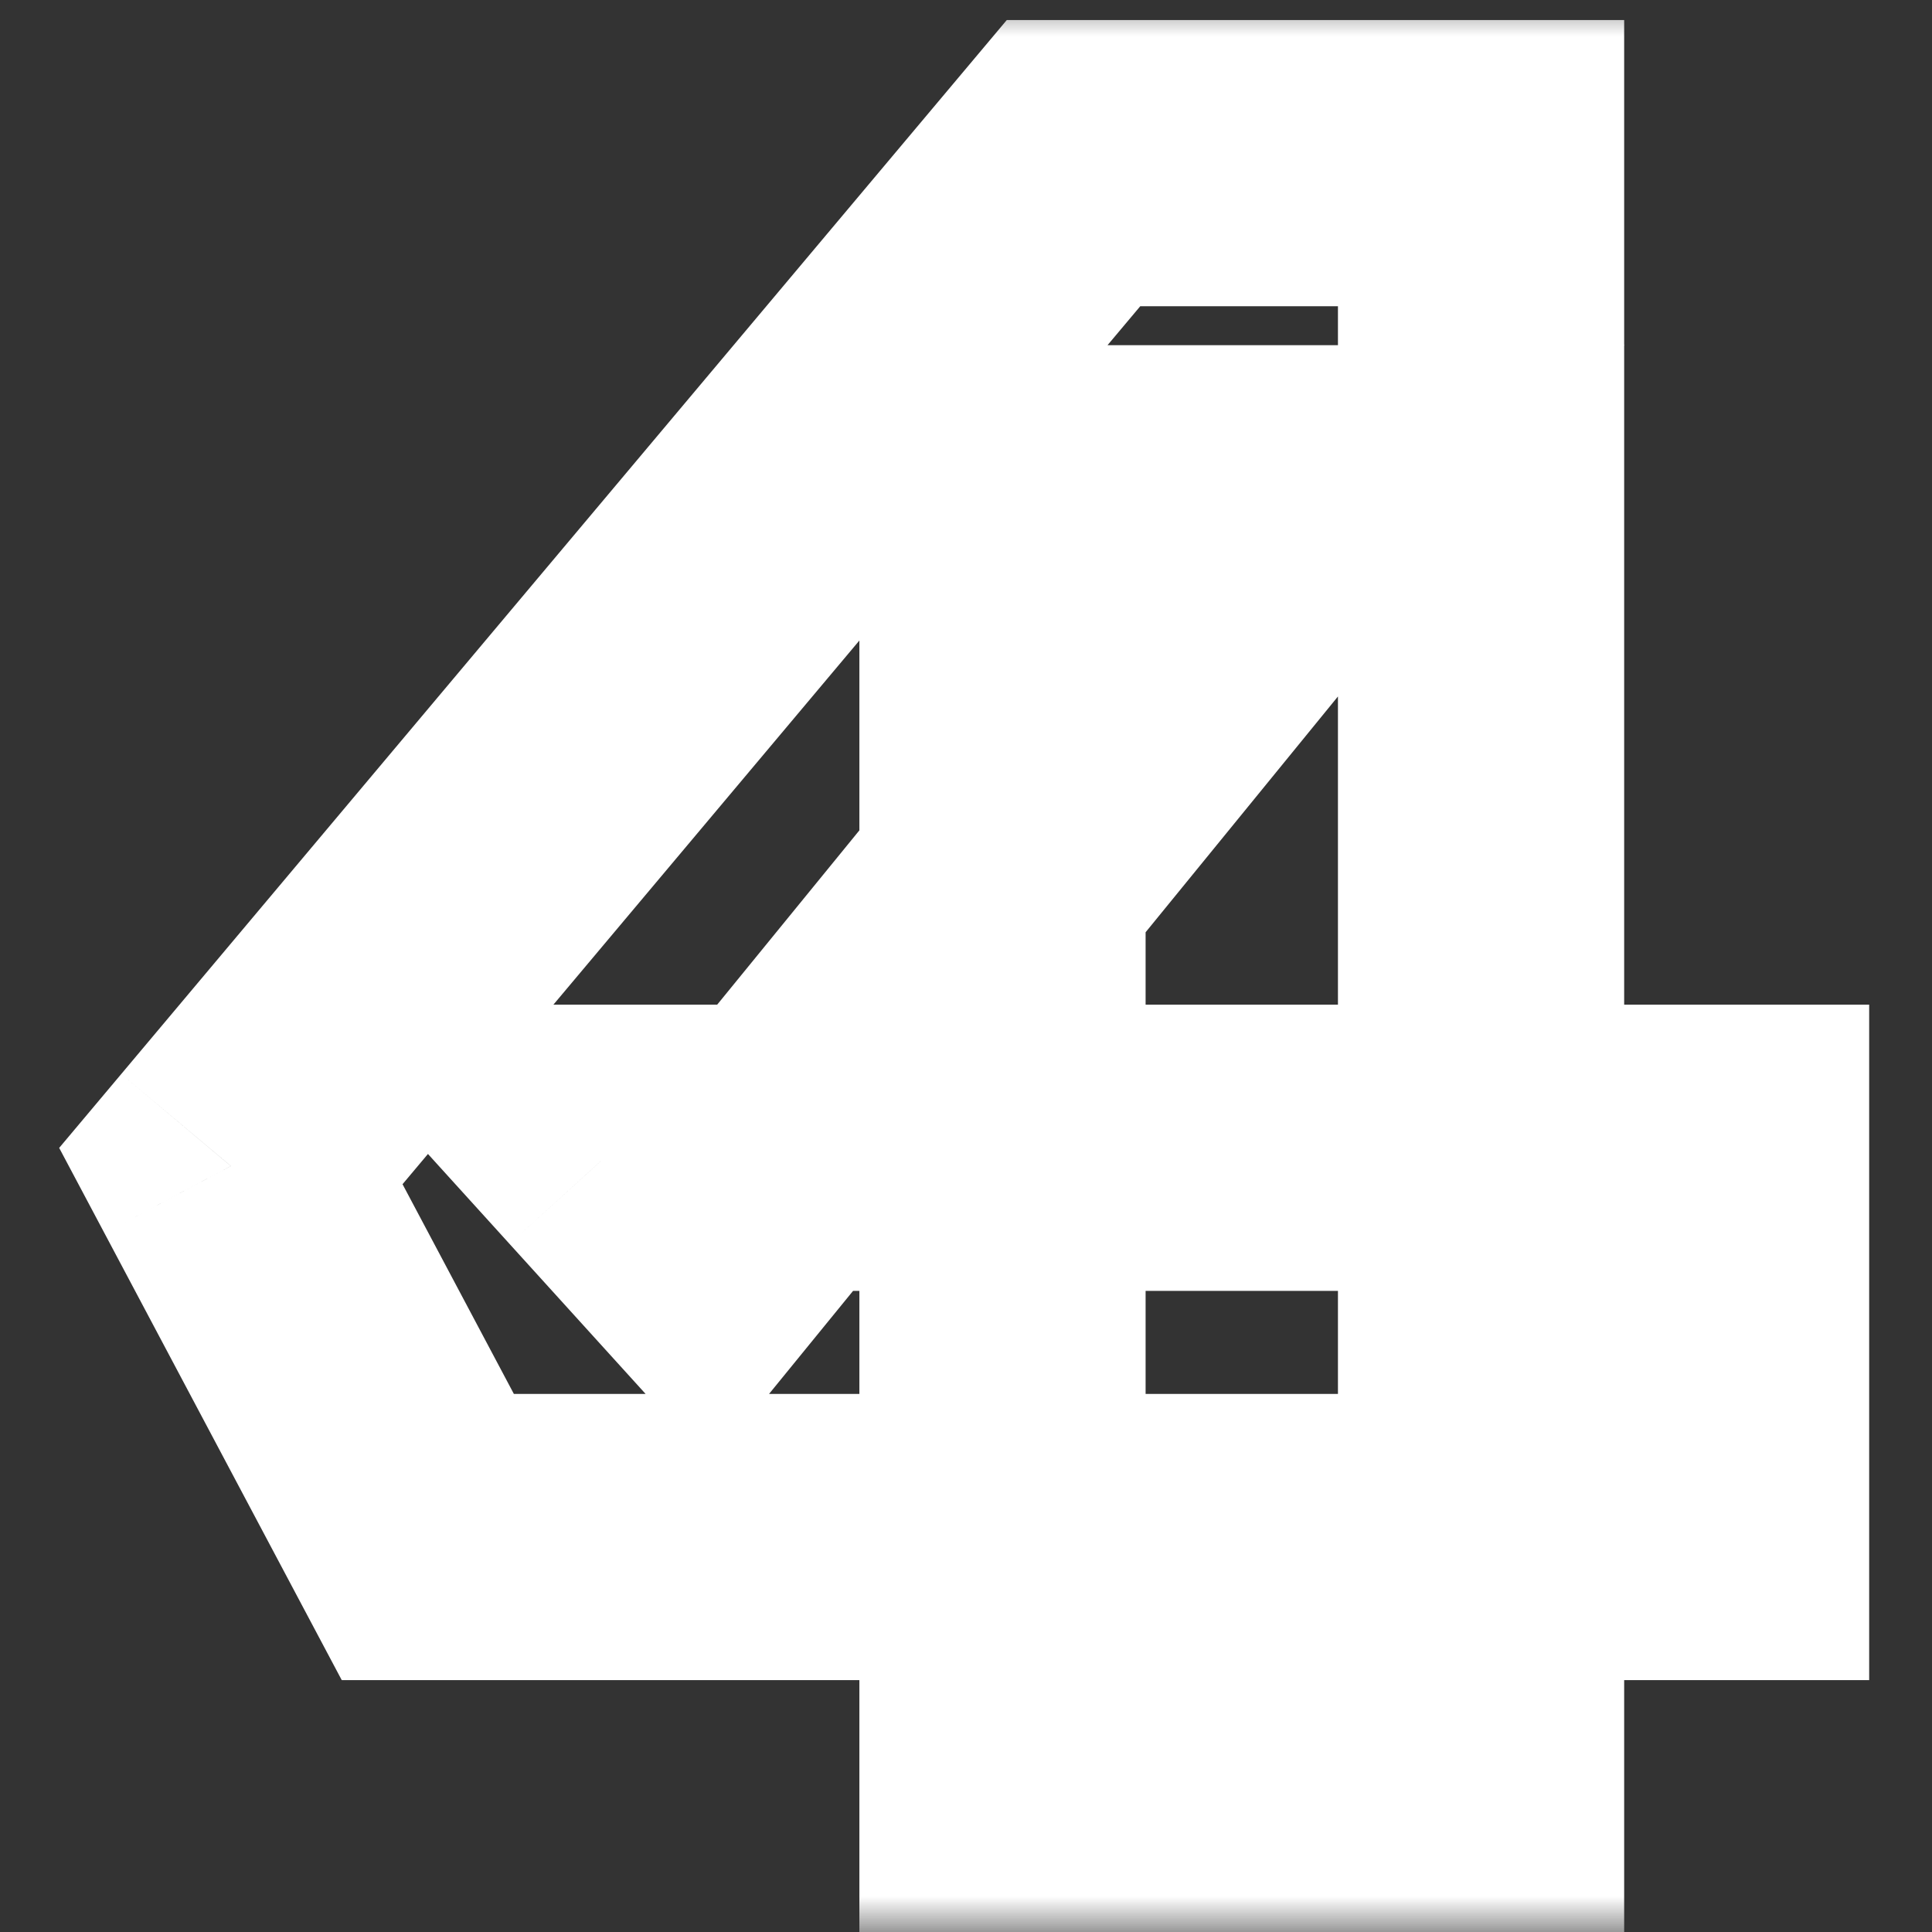 <svg viewBox="0 0 27 27" width="27" height="27" fill="none" xmlns="http://www.w3.org/2000/svg">
	<rect x="0" y="0" width="27" height="27" fill="#333333" stroke="none"/>
	<mask
		id="path-1-outside-1_32_6276"
		maskUnits="userSpaceOnUse"
		x="0"
		y="0"
		width="27"
		height="27"
		fill="black">
		<rect fill="white" width="27" height="27" />
		<path
			d="M14.01 25V6.824H18.49L9.85 17.416L8.602 16.04H24.122V21.48H5.978L3.226 16.296L15.002 2.28H20.698V25H14.01Z" />
	</mask>
	<path
		d="M14.01 25H12.01V27H14.01V25ZM14.01 6.824V4.824H12.01V6.824H14.01ZM18.49 6.824L20.04 8.088L22.703 4.824H18.49V6.824ZM9.85 17.416L8.369 18.76L9.931 20.482L11.4 18.68L9.85 17.416ZM8.602 16.04V14.04H4.088L7.121 17.384L8.602 16.04ZM24.122 16.04H26.122V14.04H24.122V16.04ZM24.122 21.48V23.48H26.122V21.48H24.122ZM5.978 21.48L4.212 22.418L4.776 23.48H5.978V21.48ZM3.226 16.296L1.695 15.009L0.827 16.042L1.46 17.234L3.226 16.296ZM15.002 2.28V0.28H14.07L13.471 0.993L15.002 2.28ZM20.698 2.28H22.698V0.28H20.698V2.28ZM20.698 25V27H22.698V25H20.698ZM16.01 25V6.824H12.01V25H16.01ZM14.01 8.824H18.49V4.824H14.01V8.824ZM16.941 5.56L8.3 16.152L11.4 18.68L20.04 8.088L16.941 5.56ZM11.332 16.072L10.084 14.696L7.121 17.384L8.369 18.76L11.332 16.072ZM8.602 18.04H24.122V14.04H8.602V18.04ZM22.122 16.04V21.48H26.122V16.04H22.122ZM24.122 19.48H5.978V23.48H24.122V19.48ZM7.745 20.542L4.993 15.358L1.46 17.234L4.212 22.418L7.745 20.542ZM4.758 17.582L16.534 3.567L13.471 0.993L1.695 15.009L4.758 17.582ZM15.002 4.28H20.698V0.28H15.002V4.28ZM18.698 2.28V25H22.698V2.28H18.698ZM20.698 23H14.01V27H20.698V23Z"
		fill="white"
		mask="url(#path-1-outside-1_32_6276)" />
</svg>
